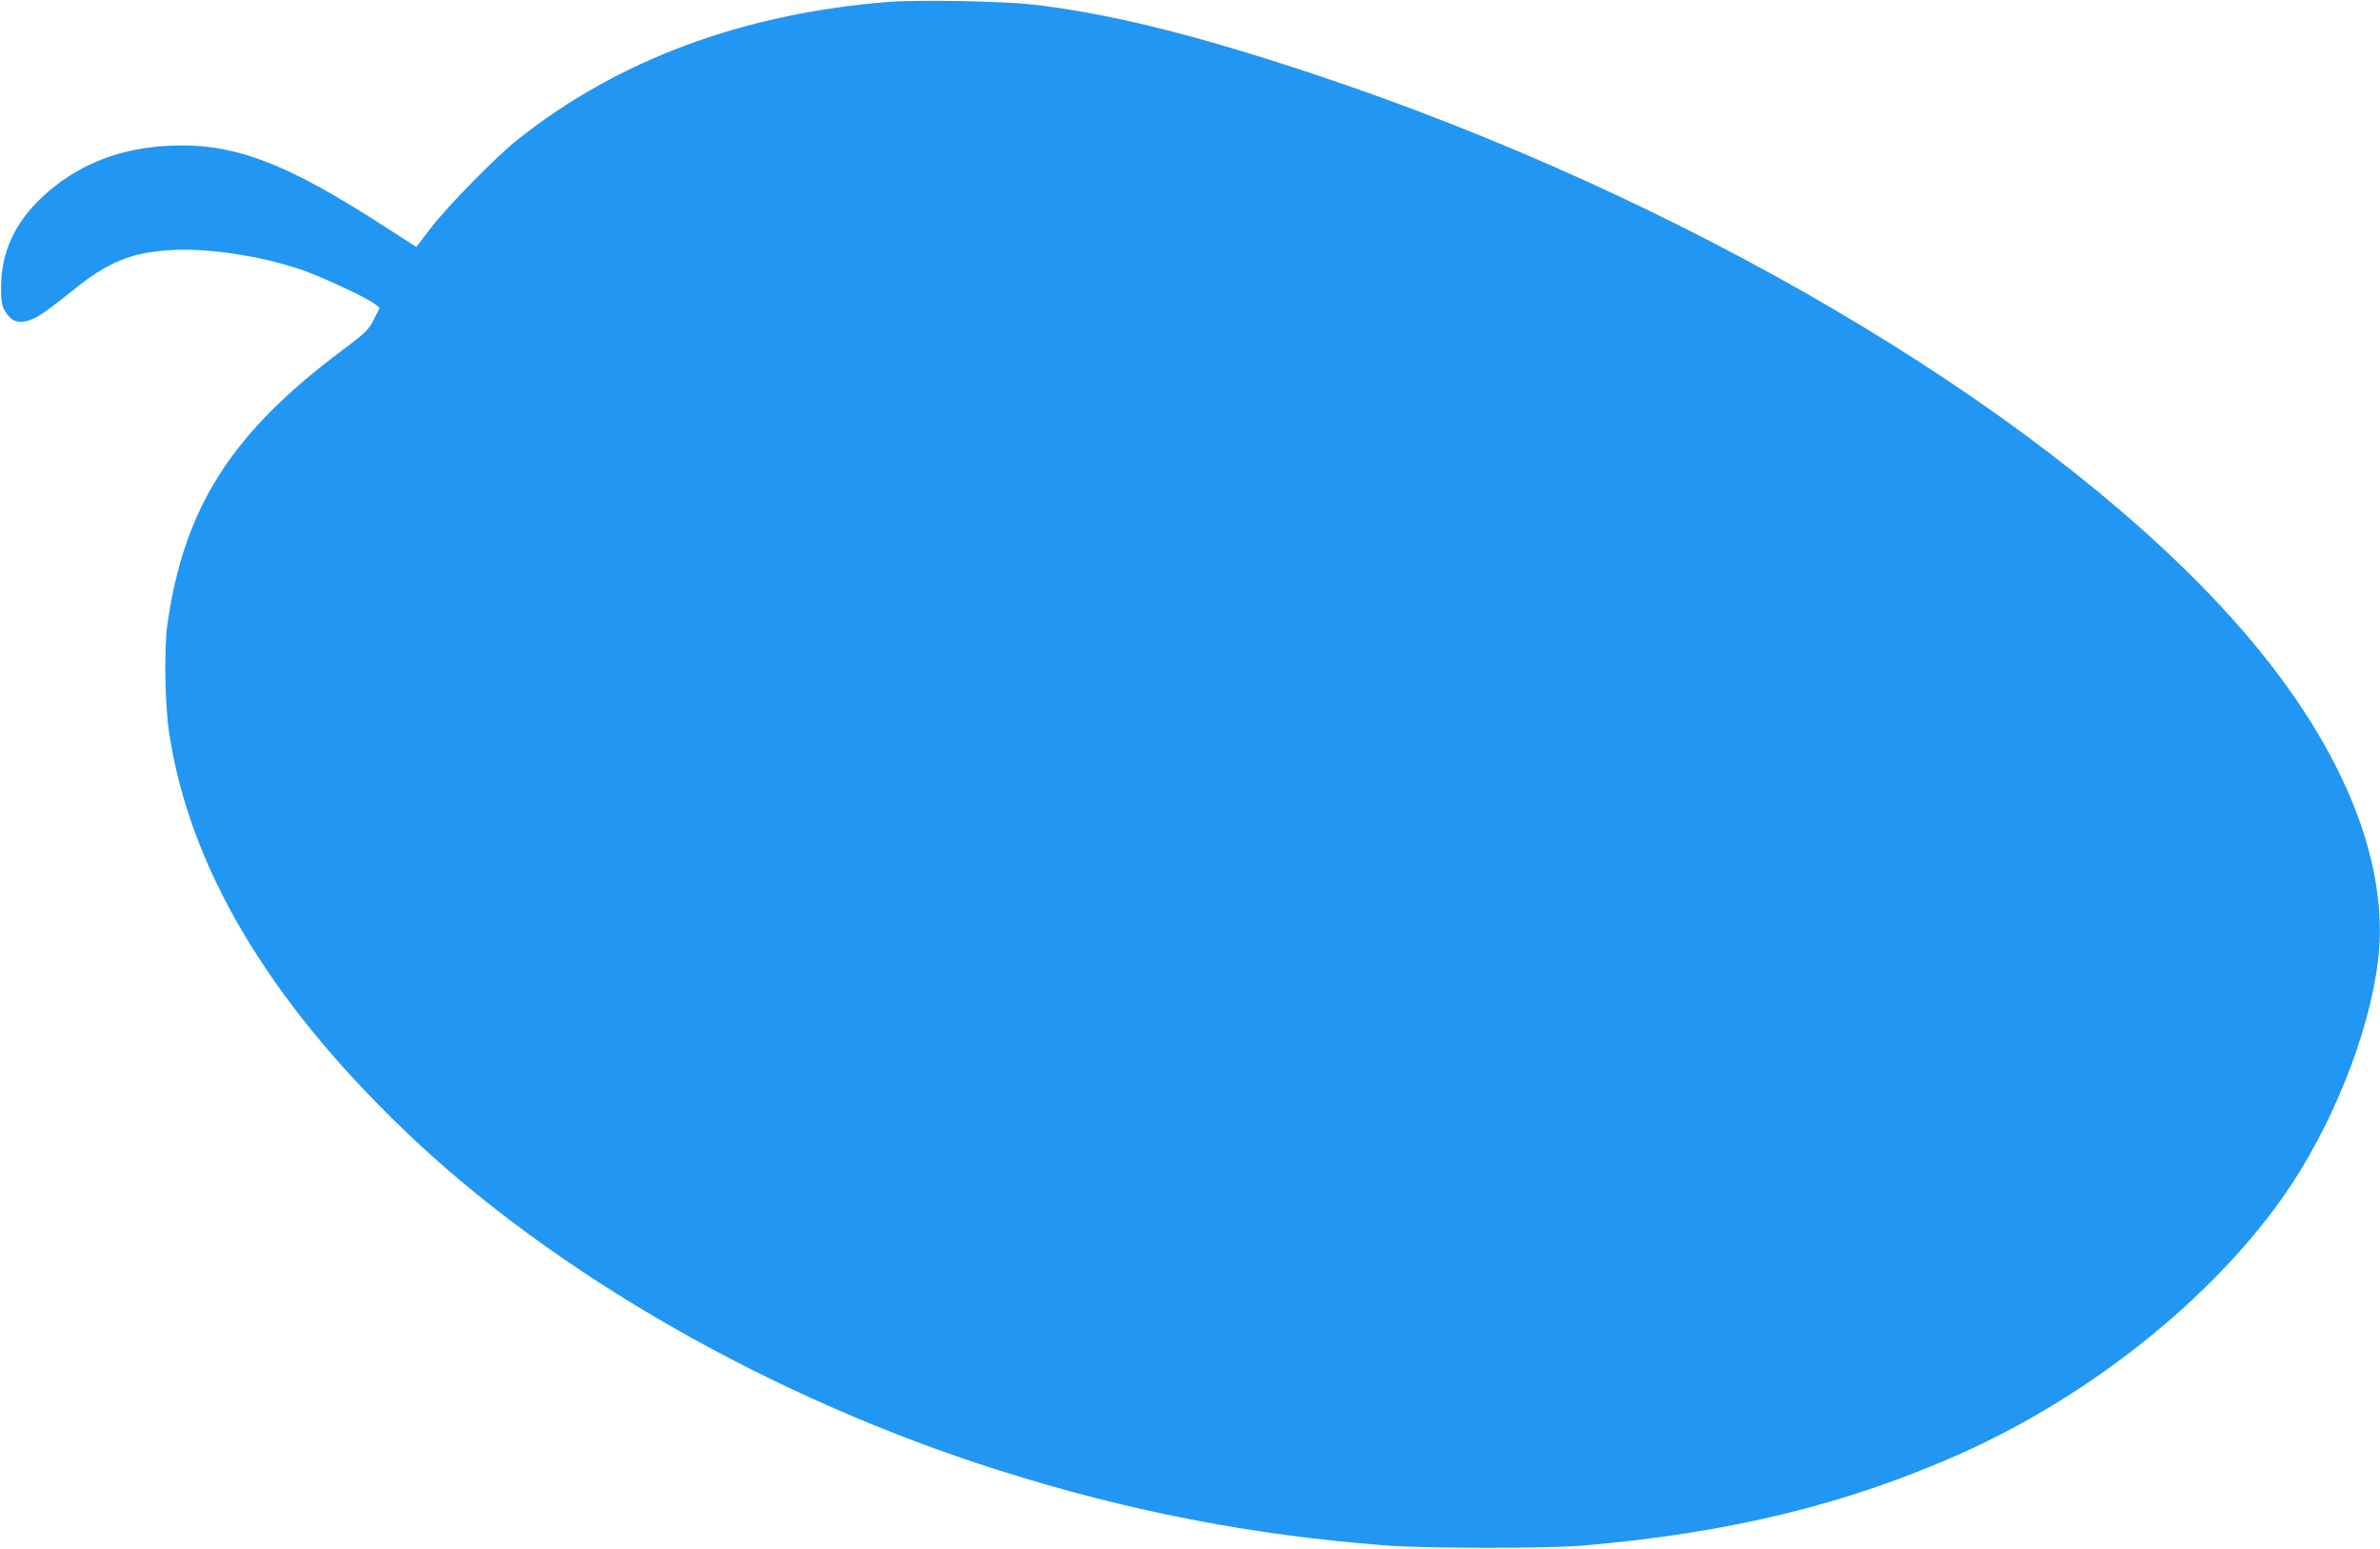 <?xml version="1.0" standalone="no"?>
<!DOCTYPE svg PUBLIC "-//W3C//DTD SVG 20010904//EN"
 "http://www.w3.org/TR/2001/REC-SVG-20010904/DTD/svg10.dtd">
<svg version="1.0" xmlns="http://www.w3.org/2000/svg"
 width="1280pt" height="833pt" viewBox="0 0 1280 833"
 preserveAspectRatio="xMidYMid meet">
<g transform="translate(0,833) scale(0.1,-0.1)"
fill="#2196f3" stroke="none">
<path d="M4782 8320 c-787 -62 -1462 -313 -2002 -744 -114 -91 -366 -348 -459
-467 l-82 -107 -182 117 c-522 337 -797 440 -1132 428 -278 -10 -513 -103
-698 -277 -146 -136 -219 -295 -221 -475 -1 -103 6 -127 47 -172 30 -33 89
-31 152 6 28 16 106 74 175 130 199 162 320 213 540 226 191 12 470 -29 688
-101 110 -36 368 -156 411 -191 l23 -19 -31 -61 c-28 -57 -43 -71 -168 -165
-599 -447 -854 -847 -943 -1478 -18 -126 -13 -427 9 -577 108 -722 529 -1435
1267 -2143 799 -768 1977 -1442 3199 -1828 692 -219 1354 -347 2075 -403 219
-17 860 -17 1060 -1 789 67 1421 221 2038 496 689 308 1339 825 1729 1377 259
367 463 872 512 1269 71 569 -229 1249 -846 1911 -1023 1100 -2904 2204 -4873
2859 -641 214 -1113 330 -1520 376 -162 18 -610 26 -768 14z"/>
</g>
</svg>
